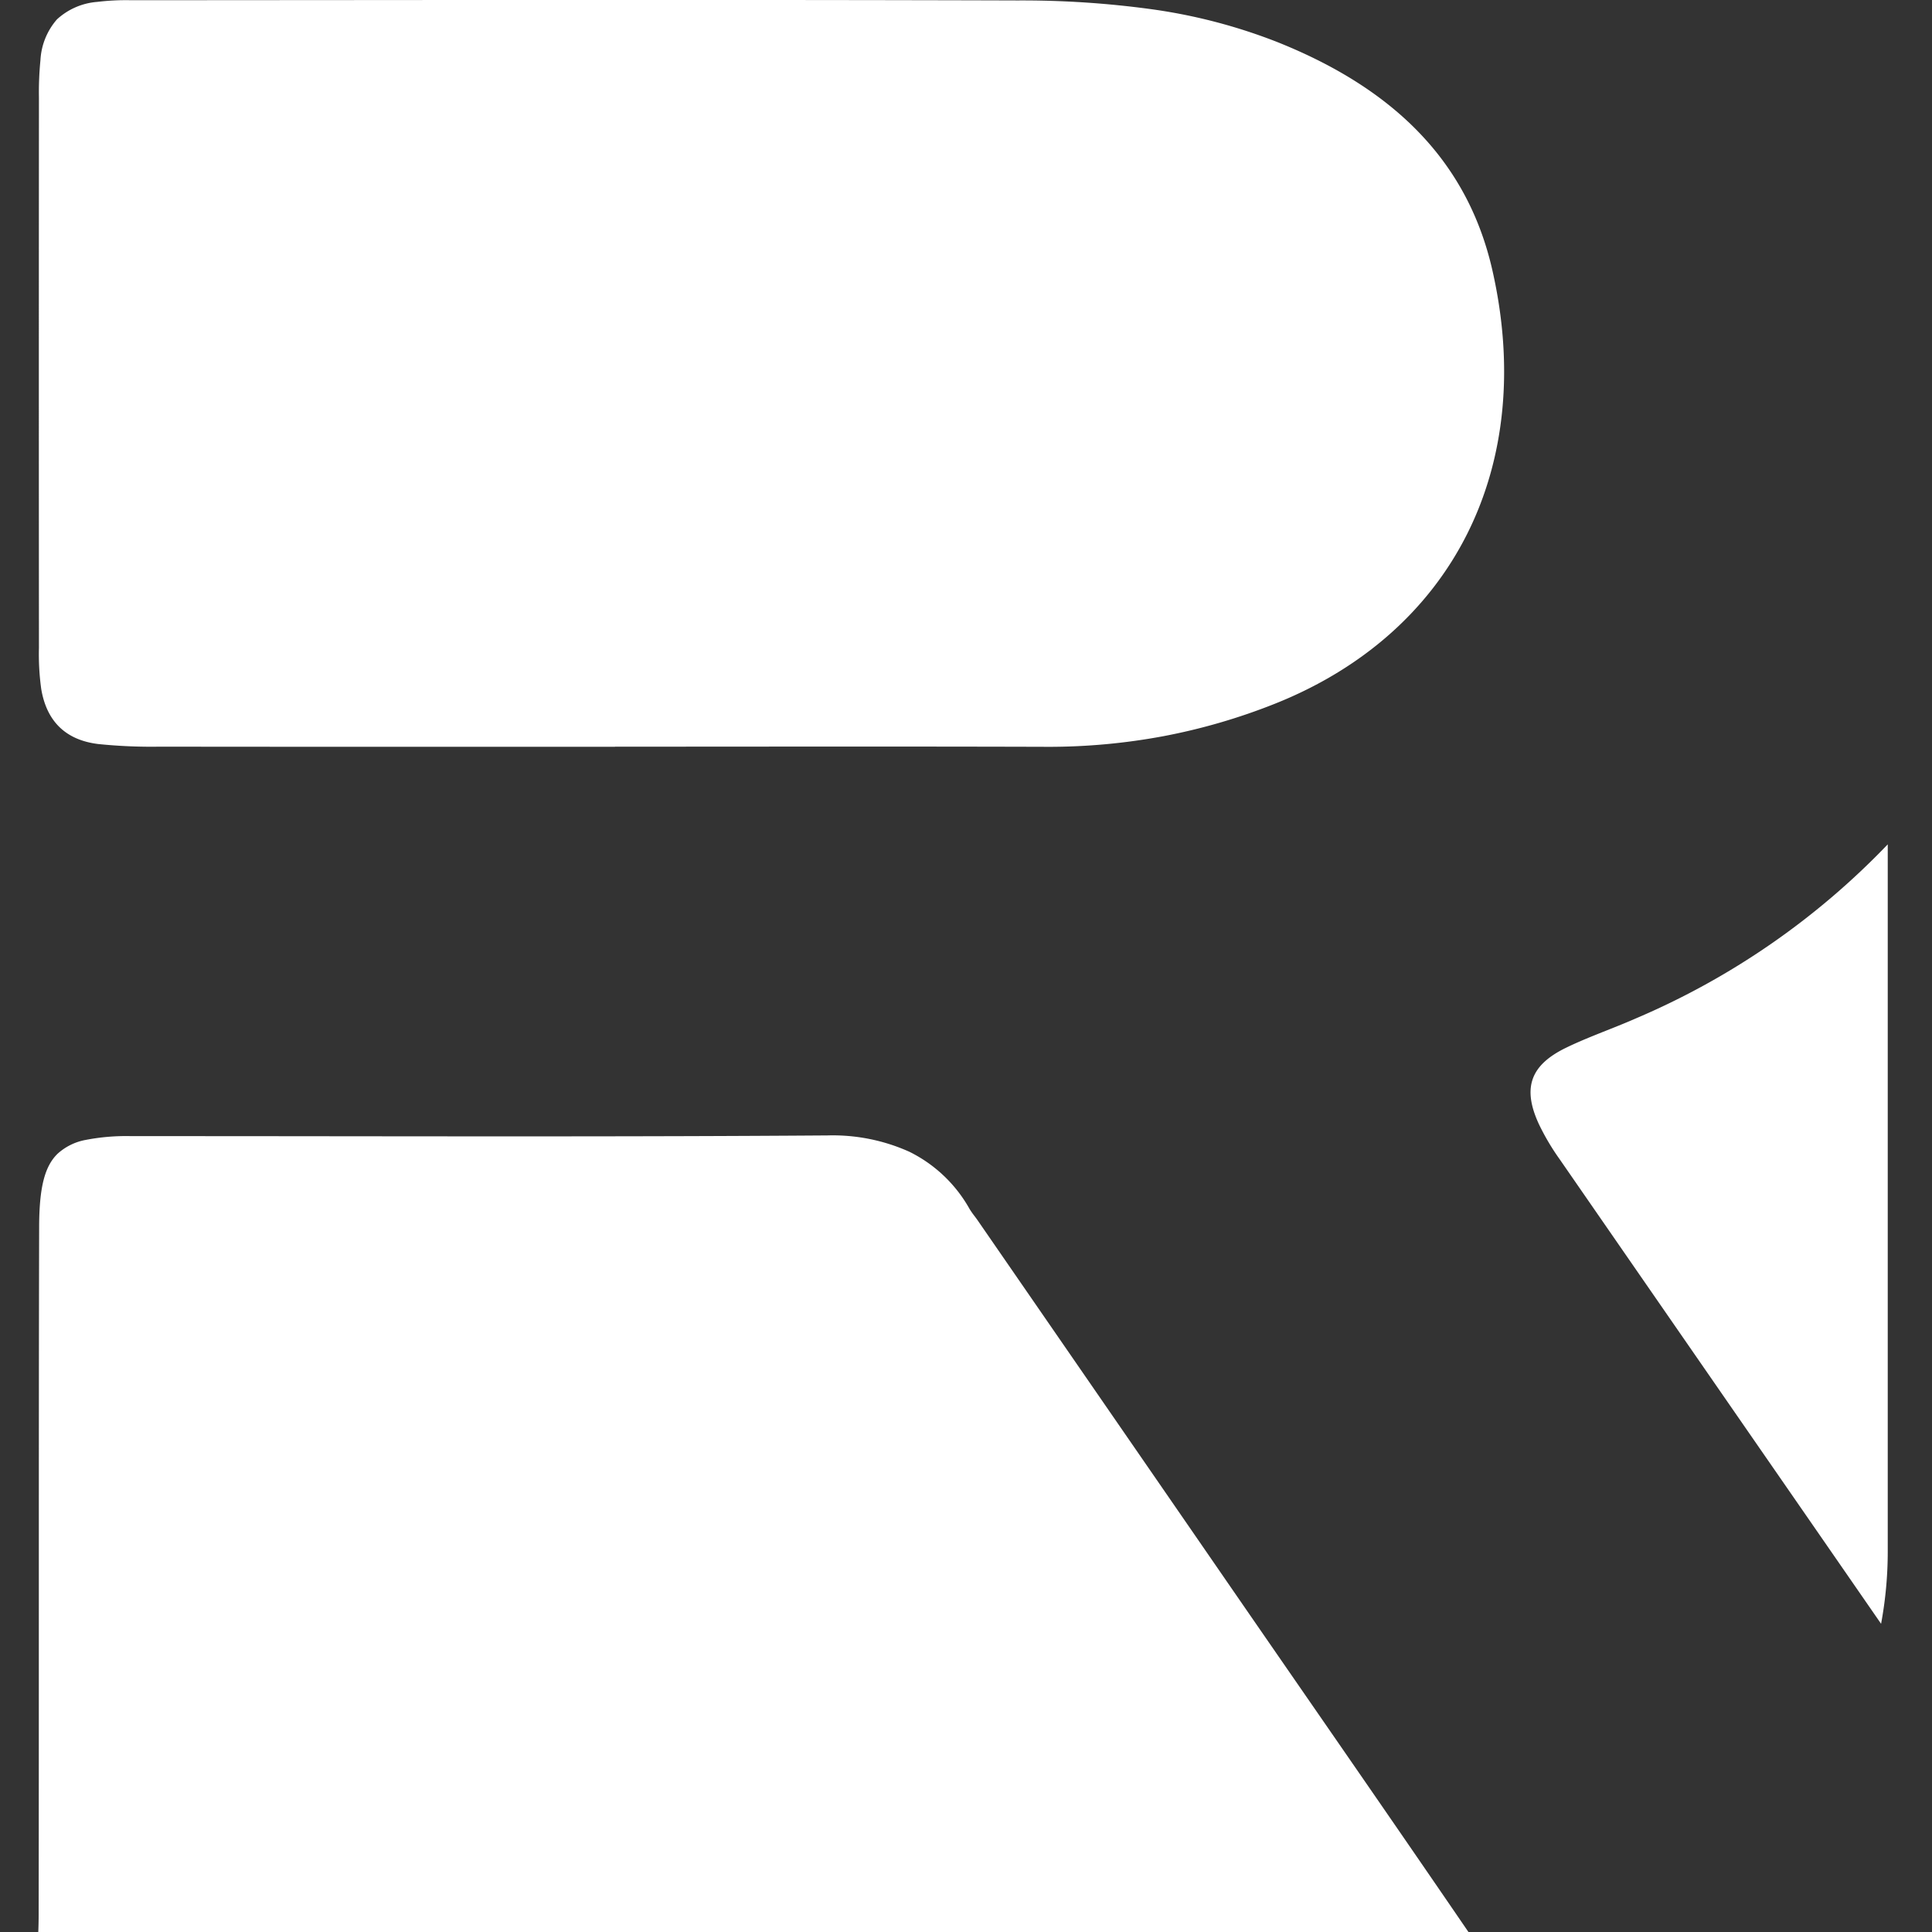 <svg xmlns="http://www.w3.org/2000/svg" width="256" height="256"><rect width="100%" height="100%" fill="#333333" stroke="none"/><defs><clipPath id="a"><path d="M0 0h256v256H0z"/></clipPath></defs><g clip-path="url(#a)"><path fill="rgba(255,255,255,0)" d="M0 0h256v256H0z"/><path data-name="Subtraction 10" d="M195.664 257.568H8.699c-1.231 0-2.476-.044-3.7-.13.079-1.247.121-2.492.123-3.7.023-13.714.023-27.659.023-41.145v-.043c0-16.375 0-33.308.041-49.966.012-5.213.719-8.025 2.438-9.7a7.555 7.555 0 013.737-1.84 28.092 28.092 0 016.051-.5h4.713c7.595 0 15.287.008 22.727.016h.1c7.558.008 15.374.016 23.09.016 16.5 0 29.219-.038 41.23-.123h.286a24.745 24.745 0 0110.935 2.16 18.54 18.54 0 017.984 7.588 10.259 10.259 0 00.641.919c.139.185.282.374.416.568l9.346 13.542.221.32c7.9 11.45 16.074 23.29 24.1 34.935 3.291 4.772 6.633 9.607 9.865 14.282 7.419 10.733 15.091 21.832 22.589 32.811zm53.586-42.411q-8.022-11.6-16.047-23.191c-8.675-12.536-17.646-25.5-26.52-38.332a31.248 31.248 0 01-2.781-4.7c-2.2-4.772-1.131-7.79 3.58-10.089 1.77-.864 3.637-1.6 5.441-2.321 1.257-.5 2.556-1.015 3.813-1.568a100.976 100.976 0 0033.4-23.074v93.688a52.454 52.454 0 01-.882 9.587zm-110.388-116.2h-.283c-6.77-.021-13.967-.031-23.335-.031-5.617 0-11.329 0-16.852.007h-.044c-5.523 0-11.235.007-16.852.007v.013H52.379c-8.505 0-19.734 0-31.168-.017a68.483 68.483 0 01-8.2-.349c-4.293-.527-6.833-2.988-7.551-7.314a33.588 33.588 0 01-.3-5.446 53237.03 53237.03 0 010-72.869 43.478 43.478 0 01.2-5A8.925 8.925 0 017.545 2.57 8.9 8.9 0 0112.89.25a31.586 31.586 0 014.375-.223h1.094c9.08 0 18.313-.01 27.241-.016h.059C58.276.002 71.323-.007 84.265-.007c19.514 0 35.576.021 50.549.066a126.232 126.232 0 0117.537 1.131 72.959 72.959 0 0116.974 4.412c15.976 6.4 25.277 16.3 28.436 30.263 2.872 12.7 1.719 24.746-3.333 34.839-5.078 10.144-13.921 17.95-25.572 22.574a80.238 80.238 0 01-14.747 4.28 82.821 82.821 0 01-15.247 1.401z" fill="#fff"/></g></svg>
